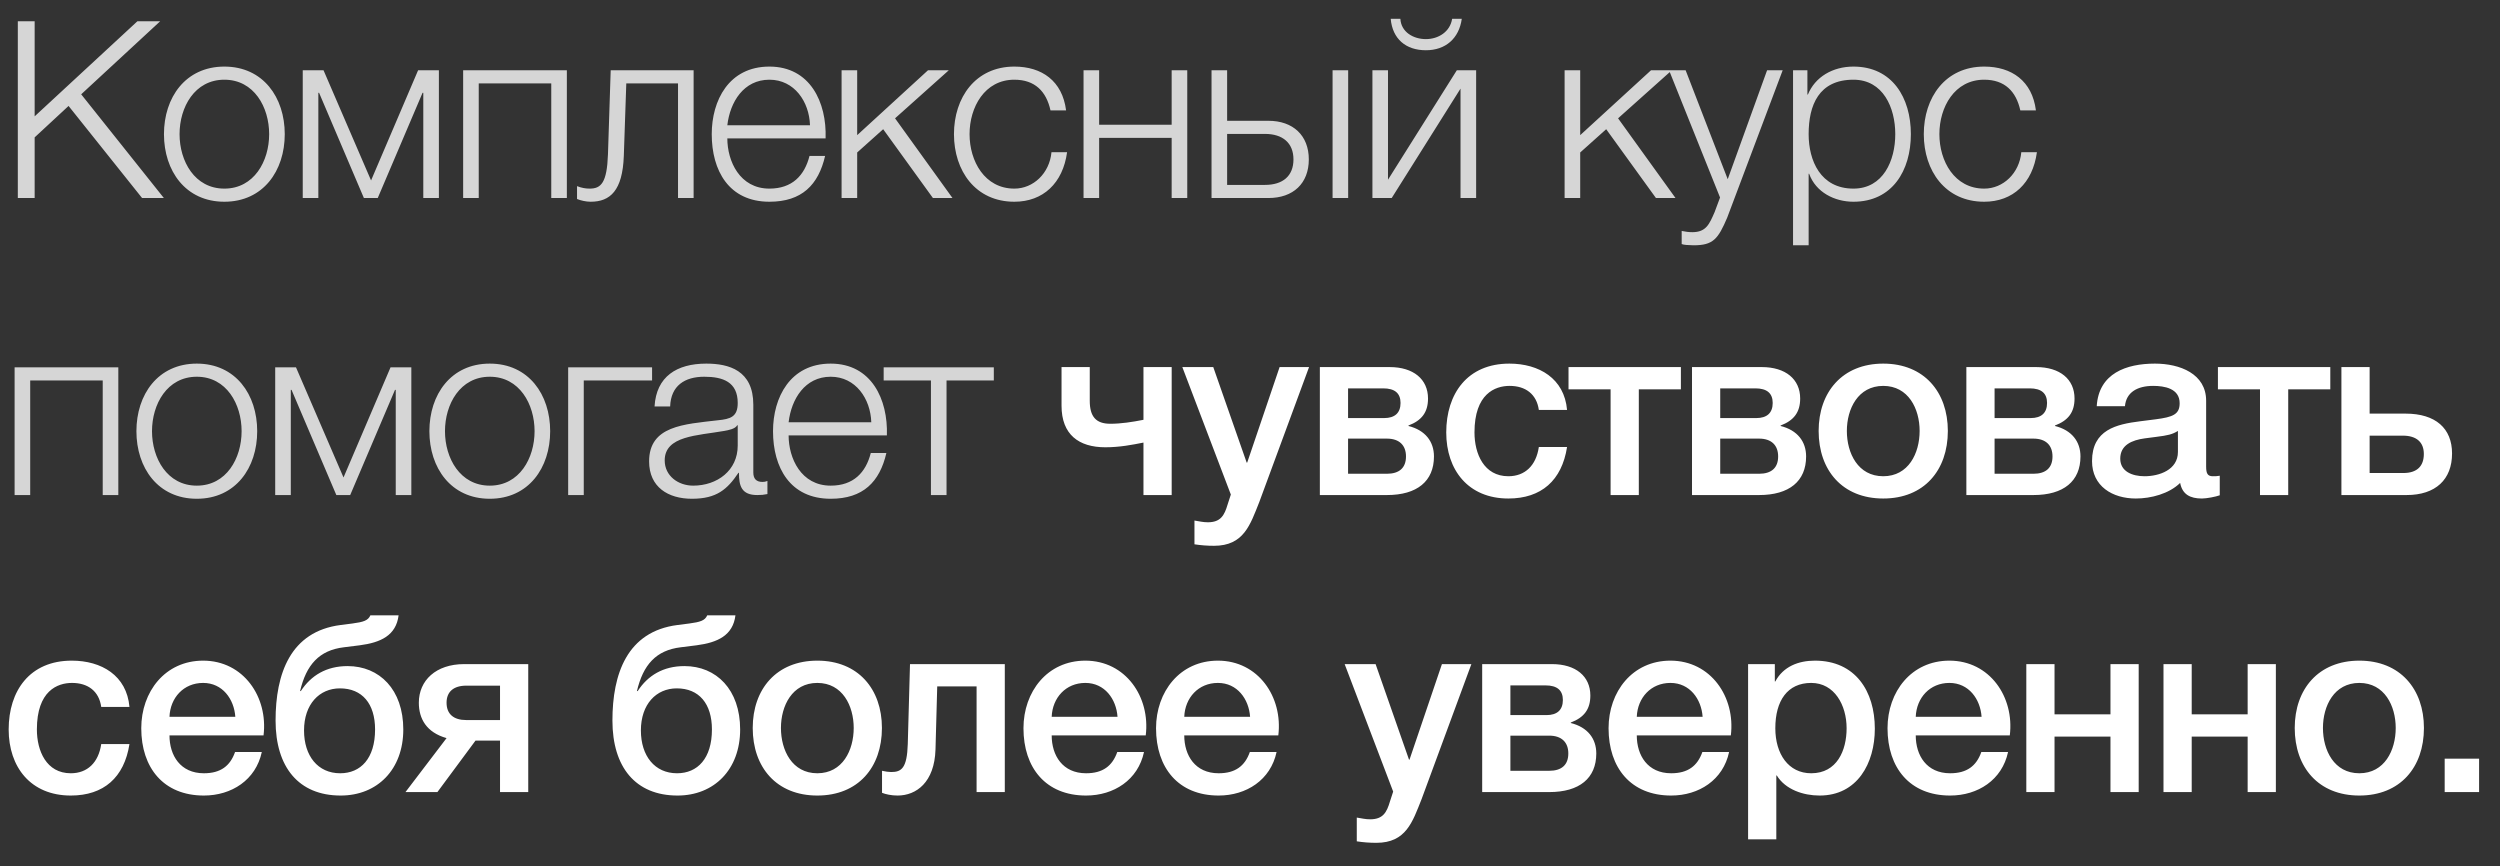 <?xml version="1.0" encoding="UTF-8"?> <svg xmlns="http://www.w3.org/2000/svg" width="101" height="35" viewBox="0 0 101 35" fill="none"><rect x="0" y="0" width="101" height="35" fill="#333333" stroke="none"/><path d="M0.72 8V0.86H1.4V4.7L5.55 0.86H6.47L3.28 3.81L6.62 8H5.74L2.77 4.28L1.4 5.55V8H0.72ZM9.064 2.69C10.634 2.69 11.504 3.94 11.504 5.42C11.504 6.9 10.634 8.15 9.064 8.15C7.494 8.15 6.624 6.9 6.624 5.42C6.624 3.94 7.494 2.69 9.064 2.69ZM9.064 3.22C7.864 3.22 7.254 4.33 7.254 5.42C7.254 6.51 7.864 7.62 9.064 7.62C10.264 7.62 10.874 6.51 10.874 5.42C10.874 4.33 10.264 3.22 9.064 3.22ZM17.731 8H17.101V3.75H17.071L15.261 8H14.701L12.891 3.75H12.861V8H12.231V2.84H13.071L14.991 7.29L16.891 2.84H17.731V8ZM22.901 8H22.271V3.37H19.341V8H18.711V2.84H22.901V8ZM28.022 8H27.392V3.37H25.302L25.202 6.3C25.152 7.7 24.652 8.15 23.862 8.15C23.672 8.15 23.462 8.1 23.312 8.04V7.52C23.492 7.59 23.652 7.62 23.822 7.62C24.282 7.62 24.522 7.39 24.562 6.23L24.672 2.84H28.022V8ZM33.354 5.59H29.384C29.384 6.51 29.884 7.62 31.084 7.62C32.004 7.62 32.504 7.09 32.704 6.3H33.334C33.064 7.47 32.394 8.15 31.084 8.15C29.444 8.15 28.754 6.89 28.754 5.42C28.754 4.06 29.444 2.69 31.084 2.69C32.734 2.69 33.404 4.14 33.354 5.59ZM29.384 5.06H32.724C32.694 4.11 32.094 3.22 31.084 3.22C30.044 3.22 29.494 4.12 29.384 5.06ZM34 8V2.84H34.63V5.46L37.49 2.84H38.33L36.16 4.78L38.48 8H37.69L35.68 5.22L34.63 6.16V8H34ZM43.07 4.46H42.44C42.27 3.69 41.81 3.22 40.98 3.22C39.78 3.22 39.17 4.33 39.17 5.42C39.17 6.51 39.78 7.62 40.98 7.62C41.75 7.62 42.4 7 42.48 6.15H43.11C42.94 7.4 42.14 8.15 40.98 8.15C39.41 8.15 38.54 6.9 38.54 5.42C38.54 3.94 39.41 2.69 40.98 2.69C42.09 2.69 42.92 3.27 43.07 4.46ZM47.965 8H47.335V5.57H44.405V8H43.775V2.84H44.405V5.04H47.335V2.84H47.965V8ZM53.836 8V2.84H54.466V8H53.836ZM51.246 8H48.946V2.84H49.576V4.88H51.246C52.236 4.88 52.876 5.47 52.876 6.44C52.876 7.41 52.246 8 51.246 8ZM51.106 5.41H49.576V7.47H51.106C51.826 7.47 52.256 7.11 52.256 6.44C52.256 5.78 51.826 5.41 51.106 5.41ZM59.636 8H59.005V3.58L56.225 8H55.446V2.84H56.075V7.26L58.855 2.84H59.636V8ZM56.185 0.76H56.575C56.605 1.3 57.105 1.58 57.605 1.58C58.115 1.58 58.586 1.28 58.666 0.76H59.056C58.946 1.55 58.406 2.03 57.605 2.03C56.795 2.03 56.255 1.57 56.185 0.76ZM63.21 8V2.84H63.84V5.46L66.7 2.84H67.54L65.37 4.78L67.69 8H66.9L64.89 5.22L63.84 6.16V8H63.21ZM69.49 7.98L67.43 2.84H68.1L69.8 7.24L71.39 2.84H72.02L69.78 8.79C69.41 9.66 69.21 9.91 68.42 9.91C68.17 9.9 68.05 9.9 67.94 9.86V9.33C68.09 9.36 68.22 9.38 68.37 9.38C68.93 9.38 69.06 9.05 69.27 8.57L69.49 7.98ZM72.439 9.91V2.84H73.019V3.82H73.039C73.329 3.11 74.039 2.69 74.879 2.69C76.449 2.69 77.199 3.95 77.199 5.42C77.199 6.89 76.449 8.15 74.879 8.15C74.119 8.15 73.359 7.77 73.089 7.02H73.069V9.91H72.439ZM76.569 5.42C76.569 4.35 76.079 3.22 74.879 3.22C73.479 3.22 73.069 4.25 73.069 5.42C73.069 6.49 73.549 7.62 74.879 7.62C76.079 7.62 76.569 6.49 76.569 5.42ZM82.251 4.46H81.621C81.451 3.69 80.991 3.22 80.161 3.22C78.961 3.22 78.351 4.33 78.351 5.42C78.351 6.51 78.961 7.62 80.161 7.62C80.931 7.62 81.581 7 81.661 6.15H82.291C82.121 7.4 81.321 8.15 80.161 8.15C78.591 8.15 77.721 6.9 77.721 5.42C77.721 3.94 78.591 2.69 80.161 2.69C81.271 2.69 82.101 3.27 82.251 4.46ZM4.78 20H4.15V15.37H1.22V20H0.59V14.84H4.78V20ZM7.951 14.69C9.521 14.69 10.391 15.94 10.391 17.42C10.391 18.9 9.521 20.15 7.951 20.15C6.381 20.15 5.511 18.9 5.511 17.42C5.511 15.94 6.381 14.69 7.951 14.69ZM7.951 15.22C6.751 15.22 6.141 16.33 6.141 17.42C6.141 18.51 6.751 19.62 7.951 19.62C9.151 19.62 9.761 18.51 9.761 17.42C9.761 16.33 9.151 15.22 7.951 15.22ZM16.618 20H15.988V15.75H15.958L14.148 20H13.588L11.778 15.75H11.748V20H11.118V14.84H11.958L13.878 19.29L15.778 14.84H16.618V20ZM19.787 14.69C21.357 14.69 22.227 15.94 22.227 17.42C22.227 18.9 21.357 20.15 19.787 20.15C18.217 20.15 17.347 18.9 17.347 17.42C17.347 15.94 18.217 14.69 19.787 14.69ZM19.787 15.22C18.587 15.22 17.977 16.33 17.977 17.42C17.977 18.51 18.587 19.62 19.787 19.62C20.987 19.62 21.597 18.51 21.597 17.42C21.597 16.33 20.987 15.22 19.787 15.22ZM26.344 15.37H23.584V20H22.954V14.84H26.344V15.37ZM27.074 16.42H26.444C26.514 15.21 27.344 14.69 28.534 14.69C29.444 14.69 30.434 14.96 30.434 16.35V19.09C30.434 19.34 30.554 19.47 30.804 19.47C30.874 19.47 30.934 19.46 31.004 19.43V19.96C30.854 19.99 30.764 20 30.594 20C29.954 20 29.854 19.63 29.854 19.1H29.834C29.384 19.77 28.954 20.15 27.954 20.15C26.994 20.15 26.224 19.68 26.224 18.64C26.224 17.2 27.634 17.14 28.994 16.98C29.514 16.93 29.804 16.84 29.804 16.28C29.804 15.43 29.204 15.22 28.454 15.22C27.664 15.22 27.104 15.58 27.074 16.42ZM29.804 18V17.18H29.784C29.704 17.33 29.424 17.38 29.254 17.41C28.184 17.6 26.854 17.6 26.854 18.6C26.854 19.23 27.404 19.62 28.004 19.62C28.974 19.62 29.804 19.01 29.804 18ZM35.83 17.59H31.86C31.86 18.51 32.36 19.62 33.56 19.62C34.48 19.62 34.98 19.09 35.18 18.3H35.81C35.54 19.47 34.87 20.15 33.56 20.15C31.92 20.15 31.23 18.89 31.23 17.42C31.23 16.06 31.92 14.69 33.56 14.69C35.21 14.69 35.88 16.14 35.83 17.59ZM31.86 17.06H35.2C35.17 16.11 34.57 15.22 33.56 15.22C32.52 15.22 31.97 16.12 31.86 17.06ZM40.15 15.37H38.24V20H37.61V15.37H35.7V14.84H40.15V15.37Z" fill="white" fill-opacity="0.8"></path><path d="M47.336 14.83V20H46.196V17.88C45.746 17.97 45.236 18.07 44.656 18.07C43.586 18.07 42.886 17.56 42.886 16.39V14.83H44.026V16.19C44.026 16.83 44.276 17.12 44.856 17.12C45.286 17.12 45.746 17.05 46.196 16.96V14.83H47.336ZM49.726 19.98L47.766 14.83H49.016L50.366 18.69H50.386L51.696 14.83H52.886L50.876 20.28C50.506 21.21 50.246 22.05 49.046 22.05C48.776 22.05 48.516 22.03 48.256 21.99V21.03C48.446 21.06 48.606 21.1 48.796 21.1C49.316 21.1 49.466 20.82 49.596 20.38L49.726 19.98ZM57.932 18.44C57.932 19.44 57.252 20 56.032 20H53.322V14.83H56.142C57.102 14.83 57.692 15.32 57.692 16.1C57.692 16.66 57.432 16.99 56.902 17.19V17.21C57.582 17.38 57.932 17.84 57.932 18.44ZM55.882 15.69H54.462V16.89H55.922C56.352 16.89 56.582 16.68 56.582 16.28C56.582 15.89 56.352 15.69 55.882 15.69ZM56.032 17.72H54.462V19.14H56.032C56.532 19.14 56.802 18.9 56.802 18.44C56.802 17.99 56.532 17.72 56.032 17.72ZM63.309 16.56H62.169C62.078 15.92 61.629 15.59 60.989 15.59C60.398 15.59 59.569 15.91 59.569 17.47C59.569 18.33 59.949 19.24 60.938 19.24C61.608 19.24 62.059 18.81 62.169 18.06H63.309C63.099 19.41 62.269 20.14 60.938 20.14C59.319 20.14 58.428 18.99 58.428 17.47C58.428 15.91 59.279 14.69 60.978 14.69C62.178 14.69 63.199 15.29 63.309 16.56ZM67.908 15.73H66.208V20H65.068V15.73H63.368V14.83H67.908V15.73ZM72.967 18.44C72.967 19.44 72.287 20 71.067 20H68.357V14.83H71.177C72.137 14.83 72.727 15.32 72.727 16.1C72.727 16.66 72.467 16.99 71.937 17.19V17.21C72.617 17.38 72.967 17.84 72.967 18.44ZM70.917 15.69H69.497V16.89H70.957C71.387 16.89 71.617 16.68 71.617 16.28C71.617 15.89 71.387 15.69 70.917 15.69ZM71.067 17.72H69.497V19.14H71.067C71.567 19.14 71.837 18.9 71.837 18.44C71.837 17.99 71.567 17.72 71.067 17.72ZM76.083 20.14C74.433 20.14 73.473 19 73.473 17.41C73.473 15.84 74.433 14.69 76.083 14.69C77.733 14.69 78.693 15.84 78.693 17.41C78.693 19 77.733 20.14 76.083 20.14ZM76.083 19.24C77.103 19.24 77.553 18.31 77.553 17.41C77.553 16.52 77.103 15.59 76.083 15.59C75.063 15.59 74.613 16.52 74.613 17.41C74.613 18.31 75.063 19.24 76.083 19.24ZM84.051 18.44C84.051 19.44 83.371 20 82.151 20H79.441V14.83H82.261C83.221 14.83 83.811 15.32 83.811 16.1C83.811 16.66 83.551 16.99 83.021 17.19V17.21C83.701 17.38 84.051 17.84 84.051 18.44ZM82.001 15.69H80.581V16.89H82.041C82.471 16.89 82.701 16.68 82.701 16.28C82.701 15.89 82.471 15.69 82.001 15.69ZM82.151 17.72H80.581V19.14H82.151C82.651 19.14 82.921 18.9 82.921 18.44C82.921 17.99 82.651 17.72 82.151 17.72ZM89.128 16.19V18.85C89.128 19.13 89.188 19.24 89.398 19.24C89.498 19.24 89.568 19.24 89.678 19.22V20.01C89.508 20.07 89.148 20.14 88.958 20.14C88.488 20.14 88.168 19.98 88.078 19.51C87.628 19.95 86.898 20.14 86.288 20.14C85.338 20.14 84.518 19.64 84.518 18.63C84.518 17.36 85.508 17.14 86.458 17.02L87.088 16.94C87.788 16.85 88.058 16.74 88.058 16.29C88.058 15.69 87.438 15.59 86.988 15.59C86.348 15.59 85.898 15.85 85.848 16.41H84.708C84.788 15.08 85.908 14.69 87.058 14.69C88.068 14.69 89.128 15.1 89.128 16.19ZM87.988 18.26V17.41C87.758 17.55 87.588 17.59 87.108 17.65L86.648 17.71C86.128 17.78 85.658 17.98 85.658 18.53C85.658 19.05 86.148 19.24 86.638 19.24C87.238 19.24 87.988 18.98 87.988 18.26ZM94.144 15.73H92.444V20H91.304V15.73H89.604V14.83H94.144V15.73ZM99.063 18.32C99.063 19.37 98.403 20 97.223 20H94.593V14.83H95.733V16.71H97.183C98.403 16.71 99.063 17.31 99.063 18.32ZM97.923 18.34C97.923 17.87 97.633 17.6 97.073 17.6H95.733V19.11H97.093C97.673 19.11 97.923 18.81 97.923 18.34ZM5.23 28.56H4.09C4 27.92 3.55 27.59 2.91 27.59C2.32 27.59 1.49 27.91 1.49 29.47C1.49 30.33 1.87 31.24 2.86 31.24C3.53 31.24 3.98 30.81 4.09 30.06H5.23C5.02 31.41 4.19 32.14 2.86 32.14C1.24 32.14 0.35 30.99 0.35 29.47C0.35 27.91 1.2 26.69 2.9 26.69C4.1 26.69 5.12 27.29 5.23 28.56ZM10.647 29.71H6.847C6.847 30.52 7.287 31.24 8.237 31.24C8.907 31.24 9.297 30.95 9.497 30.38H10.577C10.337 31.51 9.357 32.14 8.237 32.14C6.607 32.14 5.707 31.02 5.707 29.42C5.707 27.95 6.667 26.69 8.207 26.69C9.837 26.69 10.837 28.16 10.647 29.71ZM6.847 28.96H9.507C9.457 28.24 8.987 27.59 8.207 27.59C7.417 27.59 6.877 28.19 6.847 28.96ZM16.293 29.47C16.293 31.09 15.243 32.14 13.763 32.14C12.063 32.14 11.133 30.99 11.133 29.11C11.133 27.23 11.723 25.51 13.763 25.25L14.233 25.19C14.683 25.13 14.873 25.07 14.963 24.86H16.103C16.003 25.67 15.383 25.96 14.533 26.07L13.893 26.15C12.893 26.27 12.373 26.86 12.123 27.92H12.153C12.563 27.29 13.183 26.91 14.043 26.91C15.333 26.91 16.293 27.86 16.293 29.47ZM15.153 29.47C15.153 28.43 14.633 27.81 13.733 27.81C12.903 27.81 12.283 28.45 12.283 29.51C12.283 30.54 12.843 31.24 13.743 31.24C14.573 31.24 15.153 30.64 15.153 29.47ZM21.341 32H20.201V29.92H19.211L17.671 32H16.381L18.041 29.82C17.231 29.59 16.921 29.04 16.921 28.39C16.921 27.49 17.611 26.83 18.751 26.83H21.341V32ZM20.201 29.09V27.7H18.841C18.321 27.7 18.041 27.95 18.041 28.39C18.041 28.85 18.331 29.09 18.831 29.09H20.201ZM29.902 29.47C29.902 31.09 28.852 32.14 27.372 32.14C25.672 32.14 24.742 30.99 24.742 29.11C24.742 27.23 25.332 25.51 27.372 25.25L27.842 25.19C28.292 25.13 28.482 25.07 28.572 24.86H29.712C29.612 25.67 28.992 25.96 28.142 26.07L27.502 26.15C26.502 26.27 25.982 26.86 25.732 27.92H25.762C26.172 27.29 26.792 26.91 27.652 26.91C28.942 26.91 29.902 27.86 29.902 29.47ZM28.762 29.47C28.762 28.43 28.242 27.81 27.342 27.81C26.512 27.81 25.892 28.45 25.892 29.51C25.892 30.54 26.452 31.24 27.352 31.24C28.182 31.24 28.762 30.64 28.762 29.47ZM33.02 32.14C31.37 32.14 30.41 31 30.41 29.41C30.41 27.84 31.37 26.69 33.02 26.69C34.67 26.69 35.63 27.84 35.63 29.41C35.63 31 34.67 32.14 33.02 32.14ZM33.02 31.24C34.04 31.24 34.49 30.31 34.49 29.41C34.49 28.52 34.04 27.59 33.02 27.59C32 27.59 31.55 28.52 31.55 29.41C31.55 30.31 32 31.24 33.02 31.24ZM40.594 32H39.454V27.73H37.864L37.794 30.28C37.754 31.61 37.014 32.14 36.264 32.14C36.014 32.14 35.784 32.09 35.634 32.03V31.14C35.764 31.17 35.904 31.19 36.004 31.19C36.424 31.19 36.644 31.03 36.674 30.06L36.764 26.83H40.594V32ZM46.288 29.71H42.488C42.488 30.52 42.928 31.24 43.878 31.24C44.548 31.24 44.938 30.95 45.138 30.38H46.218C45.978 31.51 44.998 32.14 43.878 32.14C42.248 32.14 41.348 31.02 41.348 29.42C41.348 27.95 42.308 26.69 43.848 26.69C45.478 26.69 46.478 28.16 46.288 29.71ZM42.488 28.96H45.148C45.098 28.24 44.628 27.59 43.848 27.59C43.058 27.59 42.518 28.19 42.488 28.96ZM51.644 29.71H47.844C47.844 30.52 48.284 31.24 49.234 31.24C49.904 31.24 50.294 30.95 50.494 30.38H51.574C51.334 31.51 50.354 32.14 49.234 32.14C47.604 32.14 46.704 31.02 46.704 29.42C46.704 27.95 47.664 26.69 49.204 26.69C50.834 26.69 51.834 28.16 51.644 29.71ZM47.844 28.96H50.504C50.454 28.24 49.984 27.59 49.204 27.59C48.414 27.59 47.874 28.19 47.844 28.96ZM56.284 31.98L54.324 26.83H55.574L56.924 30.69H56.944L58.254 26.83H59.444L57.434 32.28C57.064 33.21 56.804 34.05 55.604 34.05C55.334 34.05 55.074 34.03 54.814 33.99V33.03C55.004 33.06 55.164 33.1 55.354 33.1C55.874 33.1 56.024 32.82 56.154 32.38L56.284 31.98ZM64.49 30.44C64.49 31.44 63.81 32 62.59 32H59.88V26.83H62.7C63.66 26.83 64.25 27.32 64.25 28.1C64.25 28.66 63.99 28.99 63.46 29.19V29.21C64.14 29.38 64.49 29.84 64.49 30.44ZM62.44 27.69H61.02V28.89H62.48C62.91 28.89 63.14 28.68 63.14 28.28C63.14 27.89 62.91 27.69 62.44 27.69ZM62.59 29.72H61.02V31.14H62.59C63.09 31.14 63.36 30.9 63.36 30.44C63.36 29.99 63.09 29.72 62.59 29.72ZM69.926 29.71H66.126C66.126 30.52 66.566 31.24 67.516 31.24C68.186 31.24 68.576 30.95 68.776 30.38H69.856C69.616 31.51 68.636 32.14 67.516 32.14C65.886 32.14 64.986 31.02 64.986 29.42C64.986 27.95 65.946 26.69 67.486 26.69C69.116 26.69 70.116 28.16 69.926 29.71ZM66.126 28.96H68.786C68.736 28.24 68.266 27.59 67.486 27.59C66.696 27.59 66.156 28.19 66.126 28.96ZM70.623 33.91V26.83H71.703V27.53H71.723C72.043 26.93 72.653 26.69 73.323 26.69C74.953 26.69 75.743 27.92 75.743 29.44C75.743 30.84 75.033 32.14 73.513 32.14C72.853 32.14 72.133 31.9 71.783 31.33H71.763V33.91H70.623ZM74.603 29.42C74.603 28.49 74.113 27.59 73.173 27.59C72.213 27.59 71.723 28.31 71.723 29.42C71.723 30.46 72.253 31.24 73.173 31.24C74.213 31.24 74.603 30.32 74.603 29.42ZM81.196 29.71H77.396C77.396 30.52 77.836 31.24 78.786 31.24C79.456 31.24 79.846 30.95 80.046 30.38H81.126C80.886 31.51 79.906 32.14 78.786 32.14C77.156 32.14 76.256 31.02 76.256 29.42C76.256 27.95 77.216 26.69 78.756 26.69C80.386 26.69 81.386 28.16 81.196 29.71ZM77.396 28.96H80.056C80.006 28.24 79.536 27.59 78.756 27.59C77.966 27.59 77.426 28.19 77.396 28.96ZM83.003 32H81.863V26.83H83.003V28.86H85.263V26.83H86.403V32H85.263V29.76H83.003V32ZM88.545 32H87.405V26.83H88.545V28.86H90.805V26.83H91.945V32H90.805V29.76H88.545V32ZM95.317 32.14C93.667 32.14 92.707 31 92.707 29.41C92.707 27.84 93.667 26.69 95.317 26.69C96.967 26.69 97.927 27.84 97.927 29.41C97.927 31 96.967 32.14 95.317 32.14ZM95.317 31.24C96.337 31.24 96.787 30.31 96.787 29.41C96.787 28.52 96.337 27.59 95.317 27.59C94.297 27.59 93.847 28.52 93.847 29.41C93.847 30.31 94.297 31.24 95.317 31.24ZM98.765 32V30.65H100.155V32H98.765Z" fill="white"></path></svg> 